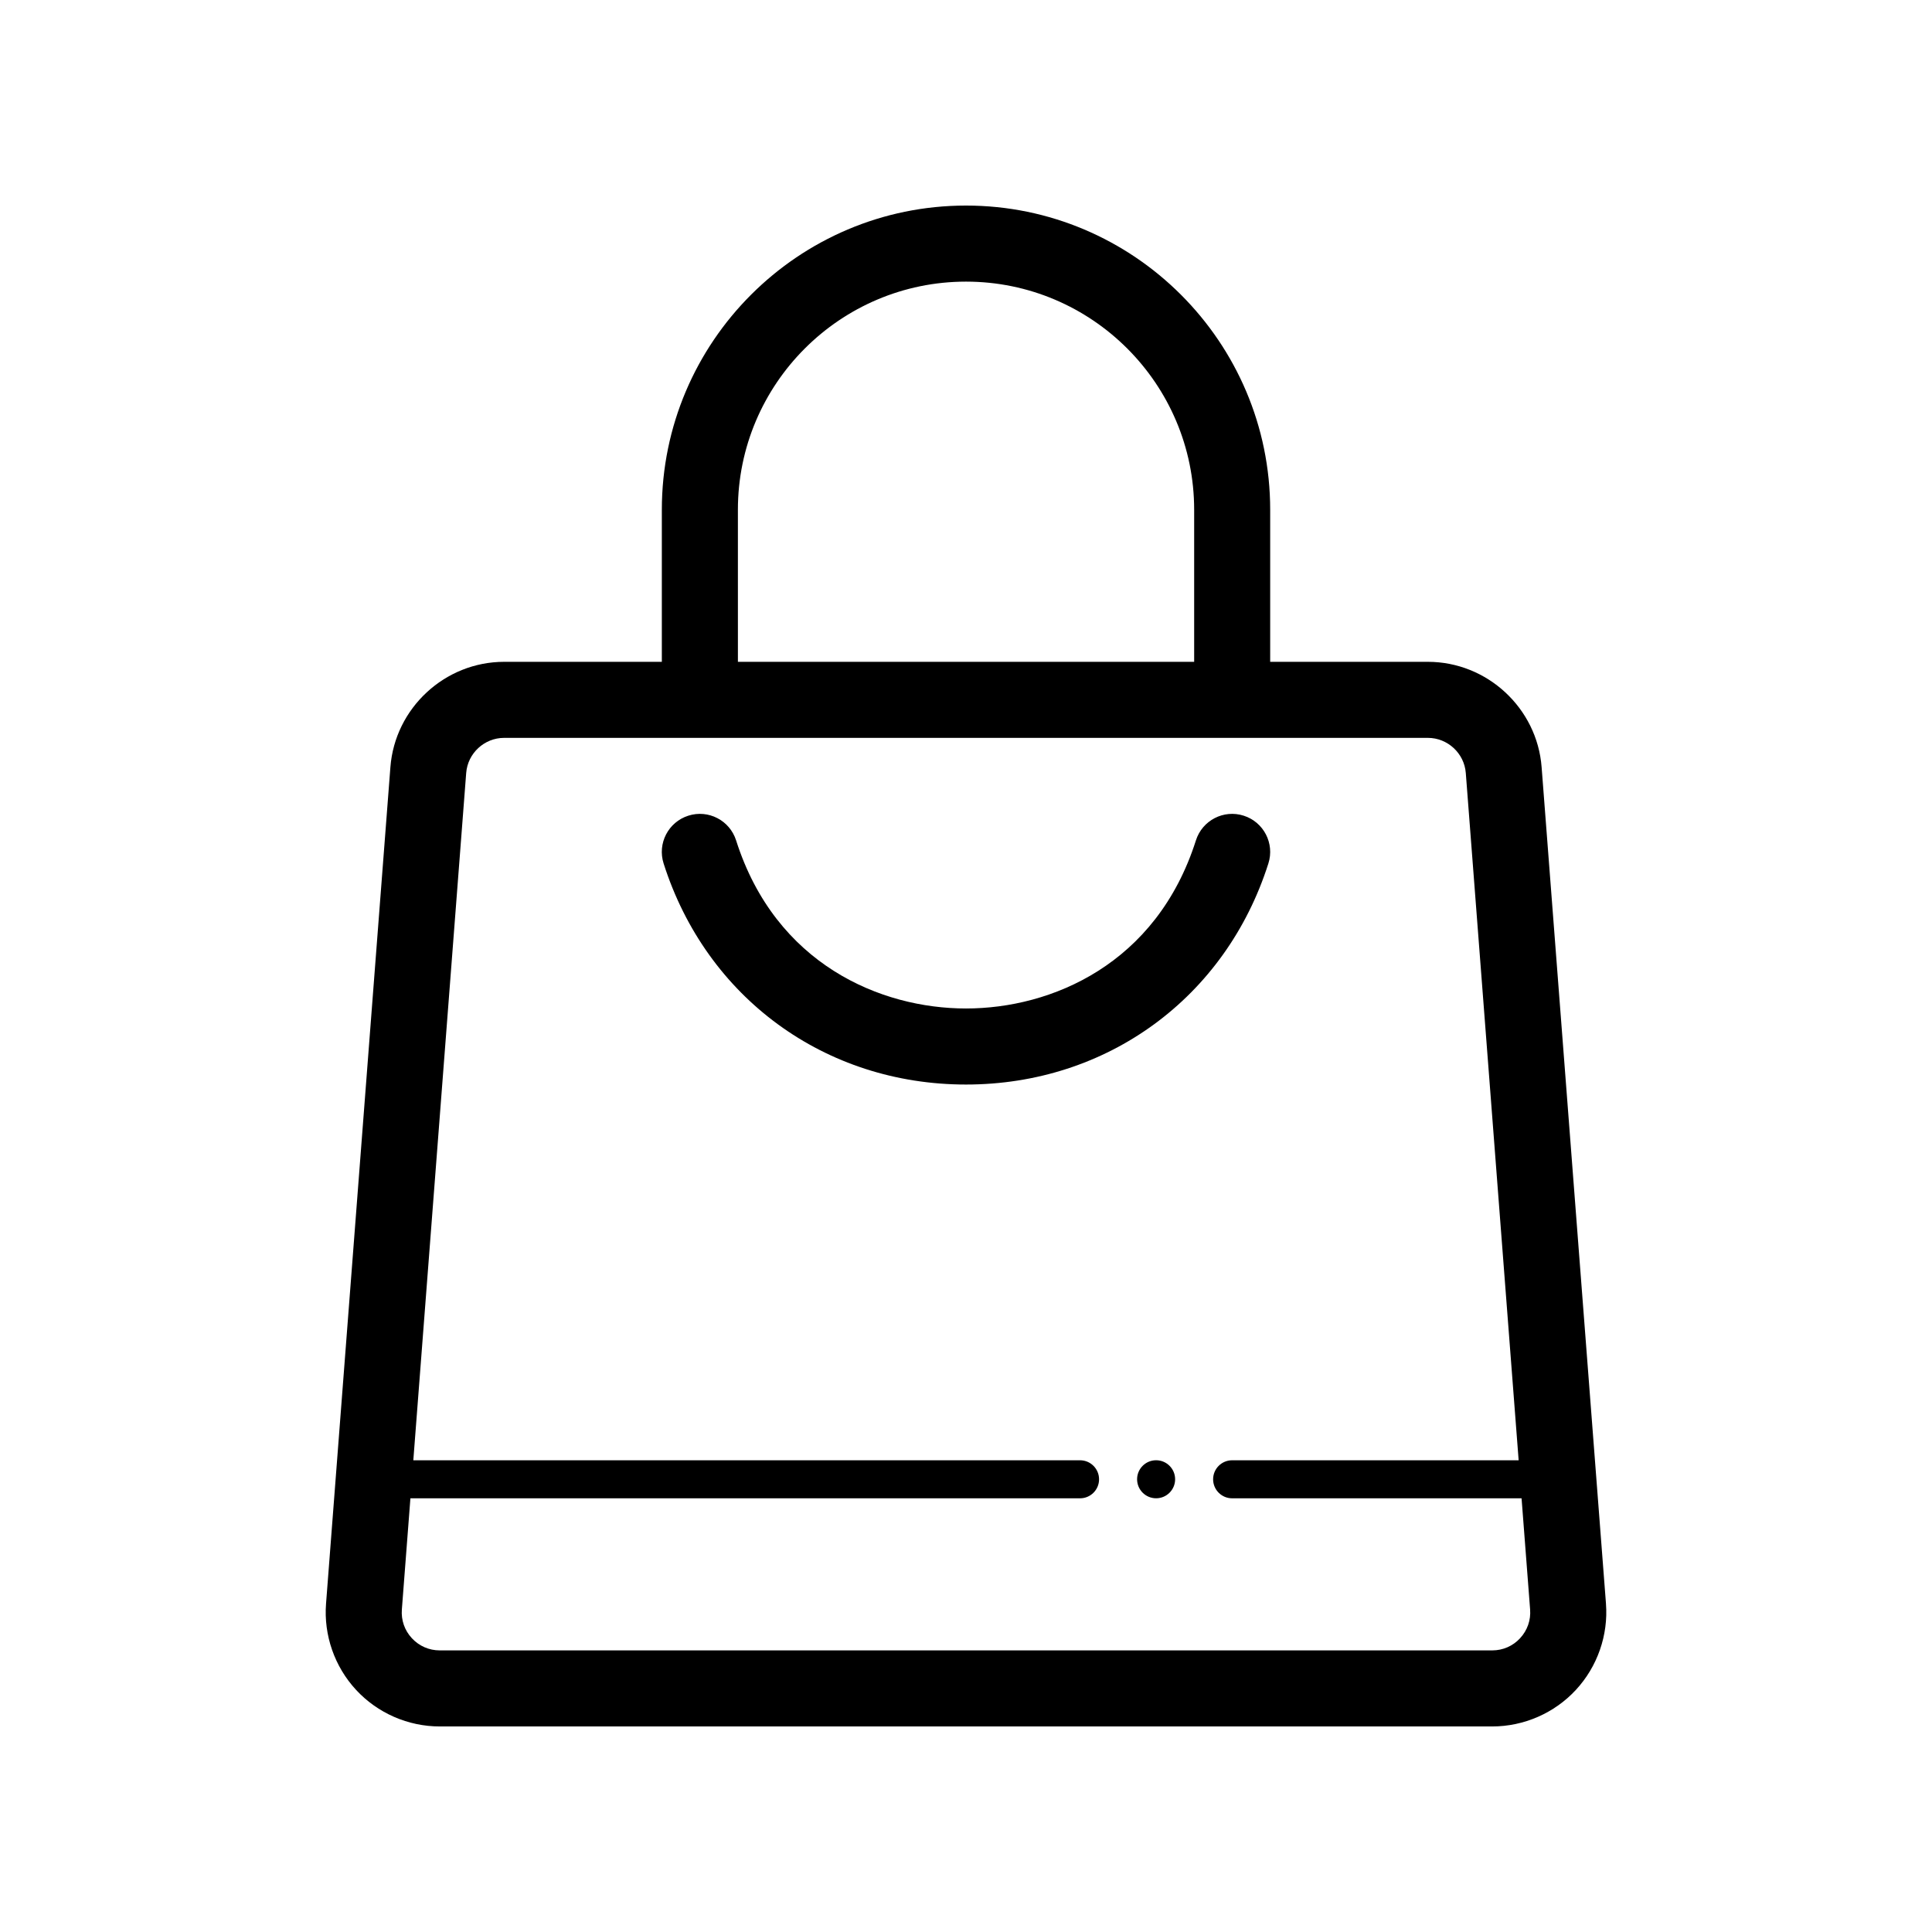<?xml version="1.0" encoding="UTF-8"?>
<!-- Uploaded to: SVG Repo, www.svgrepo.com, Generator: SVG Repo Mixer Tools -->
<svg fill="#000000" width="800px" height="800px" version="1.1" viewBox="144 144 512 512" xmlns="http://www.w3.org/2000/svg">
 <path d="m569.6 568.98-17.055-221.68c-1.199-15.648-14.441-27.91-30.141-27.91h-41.793v-40.305c0-44.445-36.164-80.609-80.609-80.609s-80.609 36.164-80.609 80.609v40.305h-41.797c-15.699 0-28.938 12.262-30.137 27.91l-17.055 221.68c-0.645 8.367 2.258 16.695 7.961 22.859 5.699 6.16 13.781 9.688 22.176 9.688h278.91c8.395 0 16.48-3.531 22.176-9.688 5.699-6.16 8.613-14.492 7.969-22.859zm-230.05-289.89c0-33.336 27.121-60.457 60.457-60.457s60.457 27.121 60.457 60.457v40.305h-120.91zm207.3 299.05c-1.922 2.082-4.555 3.231-7.391 3.231h-278.92c-2.836 0-5.465-1.148-7.394-3.231-1.93-2.082-2.867-4.785-2.648-7.617l2.266-29.457h177.46c2.785 0 5.039-2.258 5.039-5.039s-2.254-5.039-5.039-5.039h-176.69l14.012-182.14c0.398-5.219 4.812-9.305 10.047-9.305h244.81c5.234 0 9.648 4.086 10.047 9.305l14.008 182.14h-75.93c-2.785 0-5.039 2.258-5.039 5.039s2.254 5.039 5.039 5.039h76.703l2.266 29.457c0.219 2.832-0.723 5.531-2.652 7.617zm-66.715-205.32c-11.324 35.594-42.785 58.594-80.137 58.594-37.352 0-68.809-23-80.137-58.594-1.688-5.305 1.246-10.969 6.551-12.656 5.309-1.699 10.969 1.238 12.66 6.543 10.449 32.852 38.324 44.551 60.93 44.551s50.48-11.703 60.93-44.551c1.691-5.305 7.356-8.242 12.66-6.543 5.301 1.688 8.23 7.356 6.543 12.656zm-24.715 163.2c0 2.781-2.258 5.039-5.039 5.039s-5.039-2.258-5.039-5.039 2.258-5.039 5.039-5.039 5.039 2.258 5.039 5.039z"/>
</svg>